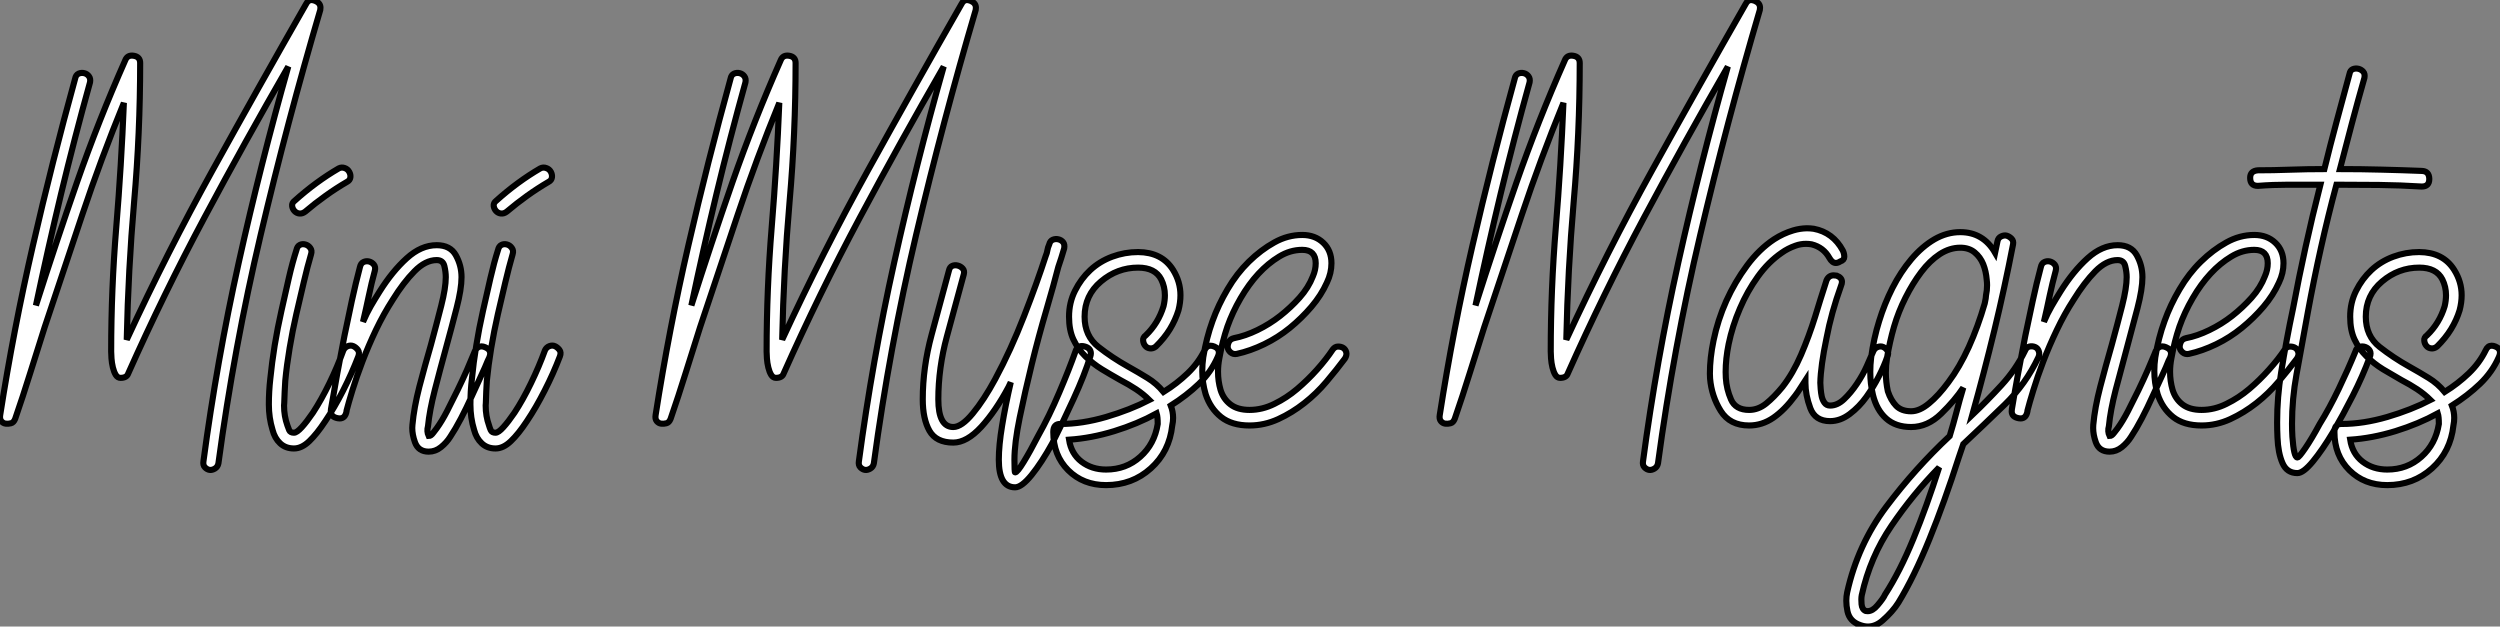 <?xml version="1.0" standalone="no"?>
<svg xmlns="http://www.w3.org/2000/svg" viewBox="-1.004 -23.504 407.946 102.24"><rect x="-1.004" y="-23.504" width="407.946" height="102.24" fill="#808080" stroke="none"/><path d="M-1.07-1.72L-1.07-1.72Q1.12-15.72 4.27-29.37Q7.41-43.01 11.16-56.60L11.16-56.60Q11.27-57.20 11.72-57.41Q12.17-57.61 12.65-57.49Q13.13-57.37 13.41-56.98Q13.70-56.60 13.59-56L13.59-56Q11.05-46.87 8.87-37.82Q6.70-28.77 4.76-19.58L4.76-19.58Q8.01-29.78 11.48-39.74Q14.96-49.71 19.33-59.58L19.33-59.58Q19.69-60.51 20.73-60.33Q21.77-60.16 21.77-59.14L21.77-59.14Q21.77-47.71 20.79-36.56Q19.82-25.40 19.58-14L19.58-14Q26.17-28.25 33.62-41.71Q41.07-55.18 48.84-68.77L48.84-68.77Q49.16-69.43 49.77-69.43L49.77-69.43Q50.04-69.40 50.34-69.29L50.34-69.29Q51.19-68.93 51.19-68.17L51.19-68.17Q51.19-68.00 51.16-67.81L51.16-67.81Q45.80-49.60 41.44-31.12Q37.08-12.63 34.54 6.18L34.54 6.18Q34.43 6.75 33.97 7.03Q33.52 7.30 33.11 7.25Q32.70 7.19 32.35 6.84Q31.99 6.48 32.10 5.82L32.10 5.82Q34.29-10.55 37.86-26.61Q41.43-42.66 45.94-58.57L45.94-58.57Q38.86-46.29 32.24-33.89Q25.62-21.49 19.82-8.48L19.82-8.48Q19.58-7.77 18.57-7.77L18.57-7.77Q18.10-7.77 17.80-8.24Q17.50-8.72 17.32-9.46Q17.14-10.20 17.09-10.94Q17.04-11.68 17.04-12.06L17.04-12.06Q17.04-22.26 17.87-32.35Q18.70-42.44 19.11-52.64L19.11-52.64Q15.37-43.50 12.32-34.38Q9.27-25.27 6.18-16.02L6.18-16.02Q4.98-12.28 3.83-8.57Q2.68-4.87 1.37-1.07L1.37-1.07Q1.12-0.46 0.68-0.36Q0.25-0.25-0.18-0.30Q-0.60-0.36-0.89-0.71Q-1.18-1.07-1.07-1.72ZM43.37 0.71Q42.77-1.26 42.77-3.42Q42.77-5.58 43.01-7.66L43.01-7.66Q43.26-10.20 43.72-13.06Q44.19-15.91 44.82-18.70Q45.45-21.49 46.03-24.06Q46.62-26.63 47.28-28.66L47.28-28.66Q47.41-29.26 47.82-29.46Q48.23-29.67 48.71-29.54Q49.19-29.42 49.52-28.98Q49.85-28.55 49.66-27.95L49.66-27.95Q49.05-25.87 48.47-23.38Q47.88-20.89 47.25-18.16Q46.62-15.42 46.16-12.63Q45.69-9.84 45.45-7.30L45.45-7.30Q45.34-5.58 45.28-3.66L45.28-3.66Q45.28-3.47 45.25-3.25L45.25-3.25Q45.25-1.53 45.80 0L45.80 0Q45.91 0.36 46.09 0.77Q46.27 1.18 46.87 1.18L46.87 1.18Q47.33 1.18 48.14 0.29Q48.95-0.60 49.96-2.08L49.96-2.08Q51.32-4.16 52.65-6.89Q53.98-9.63 54.93-12.28L54.93-12.28Q55.18-12.77 55.66-12.95Q56.14-13.13 56.55-12.95Q56.96-12.77 57.29-12.35Q57.61-11.92 57.37-11.27L57.37-11.27Q56.30-8.48 54.88-5.69Q53.46-2.90 51.98-0.71L51.98-0.71Q50.61 1.37 49.37 2.56Q48.13 3.75 46.87 3.75L46.87 3.75Q45.50 3.75 44.61 2.91Q43.72 2.08 43.37 0.71L43.37 0.71ZM46.95-35Q46.62-35.36 46.57-35.83Q46.51-36.31 46.98-36.67L46.98-36.67Q50.48-39.81 54.17-41.95L54.17-41.95Q54.63-42.19 55.14-42.01Q55.64-41.84 55.89-41.38Q56.14-40.93 56.07-40.47Q56-40.00 55.54-39.76L55.54-39.76Q53.70-38.69 52.01-37.47Q50.31-36.26 48.70-34.89L48.70-34.89Q48.23-34.54 47.76-34.59Q47.28-34.64 46.95-35ZM52.91-2.68L52.91-2.68Q53.38-5.47 53.94-8.52Q54.50-11.57 55.10-14.60L55.10-14.60Q55.70-17.50 56.31-20.34Q56.93-23.19 57.64-25.87L57.64-25.87Q57.78-26.47 58.21-26.67Q58.65-26.88 59.13-26.76Q59.61-26.63 59.91-26.25Q60.21-25.87 60.07-25.27L60.07-25.27Q59.50-23.19 59.08-21.15Q58.65-19.11 58.13-16.90L58.13-16.90Q58.71-18.27 59.39-19.46Q60.07-20.64 60.87-21.90L60.87-21.90Q62.92-25.16 65.27-27.29Q67.62-29.42 70.16-29.42L70.16-29.42Q72.38-29.42 73.29-27.77Q74.21-26.11 74.21-24.20L74.21-24.20Q74.21-22.26 73.40-19.14Q72.60-16.02 71.64-12.52L71.64-12.52Q70.71-9.13 69.85-5.78Q68.99-2.43 68.74 0.11L68.74 0.11Q68.50 0.96 68.85 1.72L68.85 1.72Q69.21 1.72 69.58 1.22Q69.95 0.71 70.16 0.46L70.16 0.46Q71.01-0.71 71.87-2.38Q72.73-4.05 73.58-5.80Q74.43-7.55 75.09-9.05Q75.74-10.55 76.15-11.57L76.15-11.57L76.40-12.17Q76.81-12.91 77.46-12.91L77.46-12.91Q77.74-12.91 78.07-12.77L78.07-12.77Q78.89-12.44 78.89-11.73L78.89-11.73Q78.89-11.43 78.72-11.05L78.72-11.05L78.48-10.55Q78.12-9.63 77.38-8.05Q76.64-6.48 75.84-4.69Q75.03-2.90 74.12-1.15Q73.20 0.60 72.38 1.83L72.38 1.83Q71.78 2.79 70.86 3.53Q69.95 4.27 68.85 4.27L68.85 4.27Q67.16 4.27 66.61 2.73L66.61 2.73Q66.17 1.50 66.17 0.41L66.17 0.41Q66.17 0.14 66.20-0.11L66.20-0.11Q66.45-2.90 67.33-6.32Q68.22-9.73 69.21-13.13L69.21-13.13Q70.16-16.63 70.90-19.55Q71.64-22.48 71.64-24.20L71.64-24.20Q71.64-25.05 71.41-26.02Q71.18-26.99 70.16-26.99L70.16-26.99Q68.33-26.99 66.53-25.16Q64.72-23.32 63-20.54L63-20.54Q61.50-18.21 60.25-15.60Q59.01-12.99 58.04-10.45Q57.07-7.90 56.41-5.76Q55.75-3.61 55.45-2.43L55.45-2.43L55.45-2.32Q55.23-1.15 54.33-1.15L54.33-1.15Q54.20-1.15 54.03-1.18L54.03-1.18Q52.88-1.39 52.88-2.32L52.88-2.32Q52.88-2.49 52.91-2.68ZM76.26 0.71Q75.66-1.26 75.66-3.42Q75.66-5.58 75.91-7.66L75.91-7.66Q76.15-10.20 76.62-13.06Q77.08-15.91 77.71-18.70Q78.34-21.49 78.93-24.06Q79.52-26.63 80.17-28.66L80.17-28.66Q80.31-29.26 80.72-29.46Q81.13-29.67 81.61-29.54Q82.09-29.42 82.41-28.98Q82.74-28.55 82.55-27.95L82.55-27.95Q81.95-25.87 81.36-23.38Q80.77-20.89 80.14-18.16Q79.52-15.42 79.05-12.63Q78.59-9.84 78.34-7.30L78.34-7.30Q78.23-5.58 78.18-3.66L78.18-3.66Q78.18-3.47 78.15-3.25L78.15-3.25Q78.15-1.53 78.70 0L78.70 0Q78.80 0.36 78.98 0.77Q79.16 1.18 79.76 1.18L79.76 1.18Q80.23 1.18 81.03 0.29Q81.84-0.60 82.85-2.08L82.85-2.08Q84.22-4.16 85.54-6.89Q86.87-9.63 87.83-12.28L87.83-12.28Q88.07-12.77 88.55-12.95Q89.03-13.13 89.44-12.95Q89.85-12.77 90.18-12.35Q90.51-11.92 90.26-11.27L90.26-11.27Q89.20-8.48 87.77-5.69Q86.35-2.90 84.88-0.71L84.88-0.71Q83.51 1.37 82.26 2.56Q81.02 3.75 79.76 3.75L79.76 3.75Q78.39 3.75 77.51 2.91Q76.62 2.08 76.26 0.71L76.26 0.71ZM79.84-35Q79.52-35.36 79.46-35.83Q79.41-36.31 79.87-36.67L79.87-36.67Q83.37-39.81 87.06-41.95L87.06-41.95Q87.53-42.19 88.03-42.01Q88.54-41.84 88.79-41.38Q89.03-40.93 88.96-40.47Q88.89-40.00 88.43-39.76L88.43-39.76Q86.60-38.69 84.90-37.47Q83.21-36.26 81.59-34.89L81.59-34.89Q81.13-34.54 80.65-34.59Q80.17-34.64 79.84-35Z" fill="white" stroke="black" transform="translate(0 0) scale(1 1) translate(0.097 45.926)"/><path d="M-1.07-1.72L-1.07-1.72Q1.12-15.72 4.27-29.37Q7.41-43.01 11.16-56.60L11.16-56.60Q11.27-57.20 11.72-57.41Q12.17-57.61 12.65-57.49Q13.13-57.37 13.41-56.98Q13.70-56.60 13.59-56L13.59-56Q11.05-46.87 8.87-37.82Q6.70-28.77 4.76-19.58L4.76-19.58Q8.01-29.78 11.48-39.74Q14.96-49.71 19.33-59.58L19.33-59.58Q19.69-60.51 20.73-60.33Q21.77-60.16 21.77-59.14L21.77-59.14Q21.77-47.71 20.79-36.56Q19.82-25.40 19.58-14L19.58-14Q26.17-28.25 33.62-41.71Q41.07-55.18 48.84-68.77L48.84-68.77Q49.16-69.43 49.77-69.43L49.77-69.43Q50.04-69.40 50.34-69.29L50.34-69.29Q51.19-68.93 51.19-68.17L51.19-68.17Q51.19-68.00 51.16-67.81L51.16-67.81Q45.80-49.60 41.44-31.12Q37.08-12.63 34.54 6.18L34.54 6.18Q34.43 6.75 33.97 7.03Q33.52 7.30 33.11 7.25Q32.70 7.19 32.35 6.84Q31.99 6.48 32.10 5.82L32.10 5.82Q34.29-10.55 37.86-26.61Q41.43-42.66 45.94-58.57L45.94-58.57Q38.86-46.29 32.24-33.89Q25.62-21.49 19.82-8.48L19.82-8.48Q19.58-7.77 18.57-7.77L18.57-7.77Q18.10-7.77 17.80-8.24Q17.50-8.72 17.32-9.46Q17.14-10.20 17.09-10.94Q17.04-11.68 17.04-12.06L17.04-12.06Q17.04-22.26 17.87-32.35Q18.70-42.44 19.11-52.64L19.11-52.64Q15.37-43.50 12.32-34.38Q9.27-25.27 6.18-16.02L6.18-16.02Q4.98-12.28 3.83-8.57Q2.68-4.87 1.37-1.07L1.37-1.07Q1.12-0.46 0.68-0.36Q0.25-0.25-0.18-0.30Q-0.60-0.36-0.89-0.71Q-1.18-1.07-1.07-1.72ZM42.52-4.27L42.52-4.27Q42.52-9.49 43.97-14.83Q45.42-20.18 46.79-25.27L46.79-25.27Q46.92-25.87 47.33-26.04Q47.74-26.22 48.22-26.10Q48.70-25.98 49.03-25.62Q49.36-25.27 49.22-24.69L49.22-24.69Q47.85-19.69 46.46-14.53Q45.06-9.38 45.06-4.27L45.06-4.27Q45.06 0.25 47.50 0.25L47.50 0.25Q48.86 0.25 50.68-1.96Q52.50-4.16 54.33-7.55L54.33-7.55Q56.88-12.28 59.05-17.86Q61.22-23.43 62.56-27.59L62.56-27.59Q62.81-28.19 62.86-28.60Q62.92-29.01 63.16-29.56L63.16-29.56Q63.30-30.13 63.74-30.31Q64.18-30.49 64.65-30.38Q65.13-30.27 65.42-29.91Q65.71-29.56 65.60-28.90L65.60-28.90Q65.35-28.05 65.12-27.32Q64.89-26.58 64.64-25.87L64.64-25.87Q63.93-23.08 62.69-18.84Q61.44-14.60 60.32-10.04Q59.20-5.47 58.34-1.29Q57.48 2.90 57.48 5.58L57.48 5.58Q57.48 7.66 57.59 7.66L57.59 7.66Q57.94 7.66 58.98 5.96Q60.02 4.27 61.33 1.72L61.33 1.72Q63.16-1.53 64.80-5.40Q66.45-9.27 67.43-12.06L67.43-12.06Q67.70-12.96 68.50-12.96L68.50-12.96Q68.71-12.96 68.99-12.88L68.99-12.88Q69.92-12.61 69.95-11.79L69.95-11.79Q69.95-11.54 69.86-11.27L69.86-11.27Q68.93-8.26 67.14-4.36Q65.35-0.46 63.66 2.90L63.66 2.90Q61.93 6.04 60.29 8.07Q58.65 10.09 57.59 10.09L57.59 10.09Q54.93 10.09 54.93 5.58L54.93 5.58Q54.93 3.25 55.47 0Q56-3.25 56.88-7.05L56.88-7.05L56.52-6.29Q54.44-2.38 52.08 0.21Q49.71 2.79 47.50 2.79L47.50 2.79Q44.71 2.79 43.61 0.86Q42.52-1.07 42.52-4.27ZM63.82 1.07L63.82 1.07Q63.82-0.25 64.94-0.25L64.94-0.25L65.02-0.25Q68.52-0.25 72.43-1.39Q76.34-2.54 79.49-4.16L79.49-4.16Q78.53-5.11 77.33-5.91Q76.13-6.70 74.76-7.41L74.76-7.41Q73.25-8.26 71.75-9.17Q70.25-10.09 69.03-11.31Q67.81-12.52 67.10-14.04Q66.39-15.56 66.39-17.75L66.39-17.75Q66.39-20.04 67.36-21.98Q68.33-23.93 69.85-25.35Q71.37-26.77 73.42-27.54Q75.47-28.30 77.66-28.30L77.66-28.30Q81.57-28.27 83.37-25.38L83.37-25.38Q84.57-23.46 84.57-21.25L84.57-21.25Q84.57-20.07 84.25-18.81L84.25-18.81Q83.75-17.20 82.85-15.72Q81.95-14.25 80.55-12.88L80.55-12.88Q80.09-12.52 79.61-12.58Q79.13-12.63 78.83-12.99Q78.53-13.34 78.48-13.85Q78.42-14.36 78.91-14.71L78.91-14.71Q80.96-16.68 81.81-19.47L81.81-19.47Q82.03-20.40 82.03-21.25L82.03-21.25Q82.03-22.64 81.43-23.84L81.43-23.84Q80.45-25.76 77.66-25.76L77.66-25.76Q74.27-25.76 71.60-23.50Q68.93-21.25 68.93-17.75L68.93-17.75Q68.93-14.60 71.19-12.82Q73.45-11.05 75.99-9.63L75.99-9.63Q77.71-8.67 79.20-7.75Q80.69-6.84 81.81-5.47L81.81-5.47Q84-6.84 85.75-8.52Q87.50-10.20 88.51-12.28L88.51-12.28Q88.84-13.02 89.47-13.02L89.47-13.02Q89.77-13.02 90.10-12.88L90.10-12.88Q90.84-12.58 90.84-11.89L90.84-11.89Q90.84-11.57 90.64-11.16L90.64-11.16Q89.58-8.72 87.57-6.79Q85.56-4.87 82.99-3.25L82.99-3.25Q83.37-2.27 83.37-1.23L83.37-1.23Q83.37-0.63 83.23 0L83.23 0Q82.77 4.27 79.73 7Q76.70 9.73 72.43 9.73L72.43 9.73Q68.69 9.73 66.25 7.30Q63.82 4.87 63.82 1.07ZM66.39 2.32L66.39 2.32Q66.75 4.62 68.43 5.91Q70.11 7.19 72.43 7.19L72.43 7.19Q75.69 7.19 78.01 5.11Q80.34 3.04 80.86-0.25L80.86-0.25Q80.86-1.42 80.69-1.97L80.69-1.97Q77.55-0.25 73.77 0.92Q70 2.08 66.39 2.32ZM88.29-11.13L88.29-11.13Q88.79-14.25 89.80-17.04L89.80-17.04Q90.75-19.69 92.26-22.24Q93.76-24.80 95.73-26.73Q97.70-28.66 99.89-29.87Q102.07-31.09 104.45-31.09L104.45-31.09Q106.53-31.09 107.87-29.82Q109.21-28.55 109.21-26.47L109.21-26.47Q109.21-24.86 108.47-23.32L108.47-23.32Q107.54-21.25 105.94-19.37Q104.34-17.50 102.42-15.93Q100.49-14.36 98.23-13.26Q95.98-12.17 93.76-11.68L93.76-11.68Q93.19-11.57 92.76-11.92Q92.34-12.28 92.29-12.70Q92.23-13.13 92.46-13.62Q92.70-14.11 93.30-14.25L93.30-14.25Q95.13-14.60 97.13-15.57Q99.12-16.54 100.83-17.88Q102.54-19.22 104.00-20.85Q105.46-22.48 106.18-24.34L106.18-24.34Q106.64-25.40 106.64-26.47L106.64-26.47Q106.64-28.66 104.45-28.66L104.45-28.66Q102.48-28.66 100.68-27.56Q98.88-26.47 97.30-24.77Q95.73-23.08 94.39-20.77Q93.05-18.46 92.23-16.13L92.23-16.13Q91.41-13.73 90.92-10.99L90.92-10.99Q90.70-9.87 90.70-8.78L90.70-8.78Q90.70-7.25 91.11-5.82L91.11-5.82Q91.57-4.32 92.74-3.43Q93.90-2.54 95.84-2.54L95.84-2.54Q97.92-2.54 99.91-3.53Q101.91-4.51 103.62-5.96Q105.33-7.41 106.85-9.11Q108.36-10.80 109.43-12.41L109.43-12.41Q109.79-12.88 110.29-12.88Q110.80-12.88 111.15-12.65Q111.51-12.41 111.63-11.94Q111.75-11.46 111.40-10.91L111.40-10.91Q110.03-9.08 108.40-7.15Q106.78-5.22 104.78-3.65Q102.79-2.08 100.53-1.04Q98.27 0 95.84 0L95.84 0Q92.94 0 91.19-1.39Q89.44-2.79 88.68-5.11L88.68-5.11Q88.13-6.97 88.13-8.91L88.13-8.91Q88.13-10.01 88.29-11.13Z" fill="white" stroke="black" transform="translate(106.953 0) scale(1 1) translate(0.097 45.926)"/><path d="M-1.07-1.72L-1.07-1.72Q1.12-15.72 4.27-29.37Q7.41-43.01 11.16-56.60L11.16-56.60Q11.27-57.20 11.72-57.41Q12.17-57.61 12.65-57.49Q13.13-57.37 13.41-56.98Q13.70-56.60 13.59-56L13.59-56Q11.05-46.87 8.87-37.82Q6.70-28.77 4.76-19.58L4.76-19.58Q8.01-29.78 11.48-39.74Q14.96-49.71 19.33-59.58L19.33-59.58Q19.69-60.51 20.73-60.33Q21.77-60.16 21.77-59.14L21.77-59.14Q21.77-47.71 20.79-36.56Q19.82-25.40 19.58-14L19.58-14Q26.17-28.25 33.62-41.71Q41.07-55.18 48.84-68.77L48.84-68.77Q49.16-69.43 49.77-69.43L49.77-69.43Q50.04-69.40 50.34-69.29L50.34-69.29Q51.19-68.93 51.19-68.17L51.19-68.17Q51.19-68.00 51.16-67.81L51.16-67.81Q45.80-49.60 41.44-31.12Q37.08-12.63 34.54 6.18L34.54 6.18Q34.43 6.75 33.97 7.03Q33.52 7.30 33.11 7.25Q32.70 7.19 32.35 6.84Q31.99 6.48 32.10 5.82L32.10 5.82Q34.29-10.55 37.86-26.61Q41.43-42.66 45.94-58.57L45.94-58.57Q38.86-46.29 32.24-33.89Q25.62-21.49 19.82-8.48L19.82-8.48Q19.58-7.77 18.57-7.77L18.57-7.77Q18.10-7.77 17.80-8.24Q17.50-8.72 17.32-9.46Q17.14-10.20 17.09-10.94Q17.04-11.68 17.04-12.06L17.04-12.06Q17.04-22.26 17.87-32.35Q18.70-42.44 19.11-52.64L19.11-52.64Q15.37-43.50 12.32-34.38Q9.27-25.27 6.18-16.02L6.18-16.02Q4.98-12.28 3.83-8.57Q2.68-4.87 1.37-1.07L1.37-1.07Q1.12-0.46 0.68-0.36Q0.25-0.25-0.18-0.30Q-0.60-0.36-0.89-0.71Q-1.18-1.07-1.07-1.72ZM43.04-7.66L43.04-7.66Q43.01-8.07 43.01-8.48L43.01-8.48Q43.01-10.99 43.61-13.89L43.61-13.89Q44.30-17.23 45.69-20.33Q47.09-23.43 49.07-26.10Q51.05-28.77 53.48-30.38L53.48-30.38Q54.96-31.34 56.60-31.83L56.60-31.83Q57.70-32.16 58.84-32.18L58.84-32.18Q59.39-32.18 59.96-32.10L59.96-32.10Q63.11-31.50 64.70-28.55L64.70-28.55Q64.94-28.05 64.94-27.52Q64.94-26.99 64.29-26.77L64.29-26.77Q63.90-26.52 63.57-26.52L63.57-26.52Q62.97-26.52 62.51-27.34L62.51-27.34Q61.55-29.07 59.61-29.56L59.61-29.56Q59.14-29.64 58.71-29.64L58.71-29.64Q57.80-29.64 56.98-29.34L56.98-29.34Q55.73-28.90 54.74-28.19L54.74-28.19Q52.55-26.69 50.83-24.29Q49.11-21.90 47.91-19.09L47.91-19.09Q46.68-16.24 46.07-13.29L46.07-13.29Q45.58-10.88 45.58-8.72L45.58-8.72Q45.58-8.23 45.61-7.77L45.61-7.77Q45.72-5.93 46.46-4.24Q47.20-2.54 49.41-2.54L49.41-2.54Q50.89-2.54 52.19-3.58Q53.48-4.62 54.85-6.29L54.85-6.29Q56.57-8.48 57.89-11.54Q59.20-14.60 60.18-17.75L60.18-17.75Q60.98-20.40 62.04-23.68L62.04-23.68Q62.40-24.50 63.22-24.50L63.22-24.50Q63.44-24.50 63.71-24.45L63.71-24.45Q64.56-24.12 64.56-23.43L64.56-23.43Q64.56-23.16 64.42-22.83L64.42-22.83Q62.81-18.35 62.04-14.25L62.04-14.25Q61.09-9.73 61.03-6.95L61.03-6.95Q61.03-6.59 61.09-5.96Q61.14-5.33 61.26-4.74Q61.39-4.16 61.71-3.71Q62.04-3.25 62.62-3.25L62.62-3.25Q63.82-3.25 64.91-4.29Q66.01-5.33 66.99-6.79Q67.98-8.26 68.62-9.71Q69.26-11.16 69.70-12.17L69.70-12.17Q69.92-12.63 70.40-12.81Q70.88-12.99 71.29-12.81Q71.70-12.63 71.97-12.22Q72.24-11.81 71.94-11.16L71.94-11.16Q71.48-9.79 70.59-8.04Q69.70-6.29 68.54-4.66Q67.38-3.04 65.83-1.87Q64.29-0.71 62.62-0.71L62.62-0.71Q60.18-0.71 59.39-2.84Q58.60-4.98 58.60-6.95L58.60-6.95L58.60-7.41Q58.13-6.70 57.76-6.08Q57.39-5.47 56.93-4.87L56.93-4.87Q55.21-2.54 53.38-1.27Q51.54 0 49.41 0L49.41 0Q46.27 0 44.78-2.38Q43.29-4.76 43.04-7.66ZM65.41 27.23L65.41 27.23Q67.13 19.47 71.79 13.26Q76.45 7.05 82.14 1.72L82.14 1.72Q82.74-0.25 83.25-2.20Q83.75-4.16 84.36-6.18L84.36-6.18Q82.99-4.10 80.76-1.93Q78.53 0.25 75.85 0.25L75.85 0.25Q73.31 0.25 71.76-1.15Q70.22-2.54 69.62-4.98L69.62-4.98Q69.18-6.81 69.18-8.75L69.18-8.75Q69.18-9.90 69.32-11.07L69.32-11.07Q69.75-14.25 70.63-17.04L70.63-17.04Q71.48-19.82 72.80-22.44Q74.13-25.05 75.88-27.13Q77.63-29.20 79.65-30.38Q81.68-31.55 83.86-31.55L83.86-31.55Q87.61-31.55 89.55-28.19L89.55-28.19L89.93-30.02Q90.04-30.63 90.55-30.86Q91.05-31.09 91.46-30.97Q91.88-30.84 92.23-30.49Q92.59-30.13 92.48-29.56L92.48-29.56Q91.11-22.48 89.44-15.57Q87.77-8.67 85.83-1.72L85.83-1.72Q88.27-4.05 90.60-6.59Q92.94-9.13 94.42-12.17L94.42-12.17Q94.66-12.77 95.14-12.88Q95.62-12.99 96.06-12.81Q96.50-12.63 96.67-12.15Q96.85-11.68 96.63-11.16L96.63-11.16Q94.55-6.75 91.14-3.43Q87.72-0.11 84.36 3.04L84.36 3.04L83.62 5.22Q81.32 12.41 78.83 18.55Q76.34 24.69 73.77 28.90L73.77 28.90Q72.84 30.38 71.18 31.83L71.18 31.83Q70.05 32.81 68.80 32.81L68.80 32.81Q68.20 32.81 67.54 32.57L67.54 32.57Q65.82 31.99 65.46 30.32L65.46 30.32Q65.27 29.42 65.27 28.60L65.27 28.60Q65.27 27.89 65.41 27.23ZM67.79 27.70Q67.68 28.30 67.76 29.16Q67.84 30.02 68.44 30.27L68.44 30.27Q68.61 30.30 68.74 30.30L68.74 30.30Q69.56 30.30 70.36 29.34L70.36 29.34Q71.34 28.19 71.59 27.59L71.59 27.59Q74.02 23.84 76.22 18.48Q78.42 13.13 80.42 6.84L80.42 6.84Q76.15 11.21 72.65 16.35Q69.15 21.49 67.79 27.70L67.79 27.70ZM71.91-10.99L71.91-10.99Q71.72-9.79 71.72-8.64L71.72-8.64Q71.72-7.11 72.05-5.58L72.05-5.58Q72.54-4.10 73.40-3.21Q74.27-2.32 75.85-2.32L75.85-2.32Q77.22-2.32 78.76-3.60Q80.31-4.87 81.92-7.05L81.92-7.05Q83.75-9.49 85.26-12.81Q86.76-16.13 87.86-19.93L87.86-19.93Q88.07-20.89 88.07-21.25L88.07-21.25Q88.24-22.04 88.24-22.89L88.24-22.89Q88.24-23.32 88.18-23.79L88.18-23.79Q88.07-25.16 87.61-26.32Q87.14-27.48 86.21-28.25Q85.29-29.01 83.86-29.01L83.86-29.01Q82.14-29.01 80.51-27.95Q78.89-26.88 77.49-25.03Q76.10-23.19 74.94-20.88Q73.77-18.57 73.06-16.13Q72.35-13.70 71.91-10.99ZM92.29-2.68L92.29-2.68Q92.75-5.47 93.31-8.52Q93.87-11.57 94.47-14.60L94.47-14.60Q95.07-17.50 95.69-20.34Q96.30-23.19 97.02-25.87L97.02-25.87Q97.15-26.47 97.59-26.67Q98.03-26.88 98.51-26.76Q98.98-26.63 99.29-26.25Q99.59-25.87 99.45-25.27L99.45-25.27Q98.88-23.19 98.45-21.15Q98.03-19.11 97.51-16.90L97.51-16.90Q98.08-18.27 98.77-19.46Q99.45-20.64 100.24-21.90L100.24-21.90Q102.29-25.16 104.64-27.29Q107.00-29.42 109.54-29.42L109.54-29.42Q111.75-29.42 112.67-27.77Q113.59-26.11 113.59-24.20L113.59-24.20Q113.59-22.26 112.78-19.14Q111.97-16.02 111.02-12.52L111.02-12.52Q110.09-9.13 109.22-5.78Q108.36-2.43 108.12 0.11L108.12 0.11Q107.87 0.96 108.23 1.72L108.23 1.72Q108.58 1.72 108.95 1.22Q109.32 0.71 109.54 0.46L109.54 0.46Q110.39-0.71 111.25-2.38Q112.11-4.05 112.96-5.80Q113.80-7.55 114.46-9.05Q115.12-10.55 115.53-11.57L115.53-11.57L115.77-12.17Q116.18-12.91 116.84-12.91L116.84-12.91Q117.11-12.91 117.44-12.77L117.44-12.77Q118.26-12.44 118.26-11.73L118.26-11.73Q118.26-11.43 118.10-11.05L118.10-11.05L117.85-10.55Q117.50-9.63 116.76-8.05Q116.02-6.48 115.21-4.69Q114.41-2.90 113.49-1.15Q112.57 0.60 111.75 1.83L111.75 1.83Q111.15 2.79 110.24 3.53Q109.32 4.27 108.23 4.27L108.23 4.27Q106.53 4.27 105.98 2.73L105.98 2.73Q105.55 1.50 105.55 0.41L105.55 0.41Q105.55 0.14 105.57-0.11L105.57-0.11Q105.82-2.90 106.71-6.32Q107.60-9.73 108.58-13.13L108.58-13.13Q109.54-16.63 110.28-19.55Q111.02-22.48 111.02-24.20L111.02-24.20Q111.02-25.05 110.78-26.02Q110.55-26.99 109.54-26.99L109.54-26.99Q107.71-26.99 105.90-25.16Q104.10-23.32 102.38-20.54L102.38-20.54Q100.87-18.21 99.63-15.60Q98.38-12.99 97.41-10.45Q96.44-7.90 95.79-5.76Q95.13-3.61 94.83-2.43L94.83-2.43L94.83-2.32Q94.61-1.15 93.71-1.15L93.71-1.15Q93.57-1.15 93.41-1.18L93.41-1.18Q92.26-1.39 92.26-2.32L92.26-2.32Q92.26-2.49 92.29-2.68ZM115.69-11.13L115.69-11.13Q116.18-14.25 117.20-17.04L117.20-17.04Q118.15-19.69 119.66-22.24Q121.16-24.80 123.13-26.73Q125.10-28.66 127.29-29.87Q129.47-31.09 131.85-31.09L131.85-31.09Q133.93-31.09 135.27-29.82Q136.61-28.55 136.61-26.47L136.61-26.47Q136.61-24.86 135.87-23.32L135.87-23.32Q134.94-21.25 133.34-19.37Q131.74-17.50 129.81-15.93Q127.89-14.36 125.63-13.26Q123.38-12.17 121.16-11.68L121.16-11.68Q120.59-11.57 120.16-11.92Q119.74-12.28 119.68-12.70Q119.63-13.13 119.86-13.62Q120.09-14.11 120.70-14.25L120.70-14.25Q122.53-14.60 124.52-15.57Q126.52-16.54 128.23-17.88Q129.94-19.22 131.40-20.85Q132.86-22.48 133.57-24.34L133.57-24.34Q134.04-25.40 134.04-26.47L134.04-26.47Q134.04-28.66 131.85-28.66L131.85-28.66Q129.88-28.66 128.08-27.56Q126.27-26.47 124.70-24.77Q123.13-23.08 121.79-20.77Q120.45-18.46 119.63-16.13L119.63-16.13Q118.81-13.73 118.32-10.99L118.32-10.99Q118.10-9.87 118.10-8.78L118.10-8.78Q118.10-7.25 118.51-5.82L118.51-5.82Q118.97-4.32 120.13-3.43Q121.30-2.54 123.24-2.54L123.24-2.54Q125.32-2.54 127.31-3.53Q129.31-4.51 131.02-5.96Q132.73-7.41 134.24-9.11Q135.76-10.80 136.83-12.41L136.83-12.41Q137.18-12.88 137.69-12.88Q138.20-12.88 138.55-12.65Q138.91-12.41 139.03-11.94Q139.15-11.46 138.80-10.91L138.80-10.91Q137.43-9.08 135.80-7.15Q134.18-5.22 132.18-3.65Q130.18-2.08 127.93-1.04Q125.67 0 123.24 0L123.24 0Q120.34 0 118.59-1.39Q116.84-2.79 116.07-5.11L116.07-5.11Q115.53-6.97 115.53-8.91L115.53-8.91Q115.53-10.01 115.69-11.13ZM131.17-40.41L131.17-40.41Q131.17-41.54 132.43-41.64L132.43-41.64Q134.86-41.64 137.68-41.74Q140.49-41.84 143.28-41.84L143.28-41.84Q144.24-45.75 145.28-49.60Q146.32-53.46 147.38-57.37L147.38-57.37Q147.49-57.97 147.94-58.15Q148.39-58.32 148.86-58.20Q149.32-58.08 149.63-57.72Q149.93-57.37 149.82-56.74L149.82-56.74Q148.75-52.99 147.77-49.29Q146.78-45.58 145.82-41.84L145.82-41.84Q149.21-41.84 152.56-41.75Q155.91-41.67 159.17-41.54L159.17-41.54Q160.37-41.51 160.40-40.25L160.40-40.25L160.40-40.22Q160.40-38.99 159.17-38.99L159.17-38.99Q155.67-39.21 152.21-39.25Q148.75-39.29 145.25-39.29L145.25-39.29Q143.88-34.18 142.72-28.98Q141.56-23.79 140.60-18.57L140.60-18.57Q139.67-13.48 138.74-8.37L138.74-8.37Q138.00-4.32 138.00-0.30L138.00-0.30Q138.00 0.77 138.06 1.83L138.06 1.83Q138.30 5.22 138.88 5.22L138.88 5.22Q139.13 5.22 140.16 3.71Q141.20 2.19 142.52-0.25L142.52-0.25Q144.10-2.79 145.62-5.96Q147.14-9.13 148.39-12.17L148.39-12.17Q148.50-12.63 148.98-12.81Q149.46-12.99 149.95-12.81Q150.45-12.63 150.69-12.22Q150.94-11.81 150.69-11.16L150.69-11.16Q149.52-8.01 147.92-4.87Q146.32-1.72 144.70 1.07L144.70 1.07Q142.98 3.96 141.41 5.87Q139.84 7.77 138.88 7.77L138.88 7.77Q137.16 7.77 136.45 6.14Q135.73 4.51 135.63 1.97L135.63 1.97Q135.57 0.71 135.57-0.52L135.57-0.52Q135.57-4.68 136.23-8.67L136.23-8.67Q137.05-13.84 138.17-19.11L138.17-19.11Q139.13-24.20 140.22-29.16Q141.31-34.13 142.63-39.29L142.63-39.29L137.40-39.29Q134.86-39.29 132.43-39.10L132.43-39.10Q131.17-39.10 131.17-40.41ZM144.92 1.07L144.92 1.07Q144.92-0.25 146.04-0.25L146.04-0.25L146.13-0.25Q149.63-0.25 153.54-1.39Q157.45-2.54 160.59-4.16L160.59-4.16Q159.63-5.11 158.43-5.91Q157.23-6.70 155.86-7.41L155.86-7.41Q154.36-8.26 152.85-9.17Q151.35-10.09 150.13-11.31Q148.91-12.52 148.20-14.04Q147.49-15.56 147.49-17.75L147.49-17.75Q147.49-20.04 148.46-21.98Q149.43-23.93 150.95-25.35Q152.47-26.77 154.52-27.54Q156.57-28.30 158.76-28.30L158.76-28.30Q162.67-28.27 164.47-25.38L164.47-25.38Q165.68-23.46 165.68-21.25L165.68-21.25Q165.68-20.07 165.35-18.81L165.35-18.81Q164.86-17.20 163.95-15.72Q163.05-14.25 161.66-12.88L161.66-12.88Q161.19-12.52 160.71-12.58Q160.23-12.63 159.93-12.99Q159.63-13.34 159.58-13.85Q159.52-14.36 160.02-14.71L160.02-14.71Q162.07-16.68 162.91-19.47L162.91-19.47Q163.13-20.40 163.13-21.25L163.13-21.25Q163.13-22.64 162.53-23.84L162.53-23.84Q161.55-25.76 158.76-25.76L158.76-25.76Q155.37-25.76 152.70-23.50Q150.04-21.25 150.04-17.75L150.04-17.75Q150.04-14.60 152.29-12.82Q154.55-11.05 157.09-9.63L157.09-9.63Q158.81-8.67 160.30-7.75Q161.79-6.84 162.91-5.47L162.91-5.47Q165.10-6.84 166.85-8.52Q168.60-10.20 169.61-12.28L169.61-12.28Q169.94-13.02 170.57-13.02L170.57-13.02Q170.87-13.02 171.20-12.88L171.20-12.88Q171.94-12.58 171.94-11.89L171.94-11.89Q171.94-11.57 171.75-11.16L171.75-11.16Q170.68-8.72 168.67-6.79Q166.66-4.87 164.09-3.25L164.09-3.25Q164.47-2.27 164.47-1.23L164.47-1.23Q164.47-0.63 164.34 0L164.34 0Q163.87 4.27 160.84 7Q157.80 9.73 153.54 9.73L153.54 9.73Q149.79 9.73 147.36 7.30Q144.92 4.87 144.92 1.07ZM147.49 2.32L147.49 2.32Q147.85 4.62 149.53 5.91Q151.21 7.19 153.54 7.19L153.54 7.19Q156.79 7.19 159.11 5.11Q161.44 3.04 161.96-0.25L161.96-0.25Q161.96-1.42 161.79-1.97L161.79-1.97Q158.65-0.25 154.88 0.92Q151.10 2.08 147.49 2.32Z" fill="white" stroke="black" transform="translate(234.906 0) scale(1 1) translate(0.097 45.926)"/></svg>
